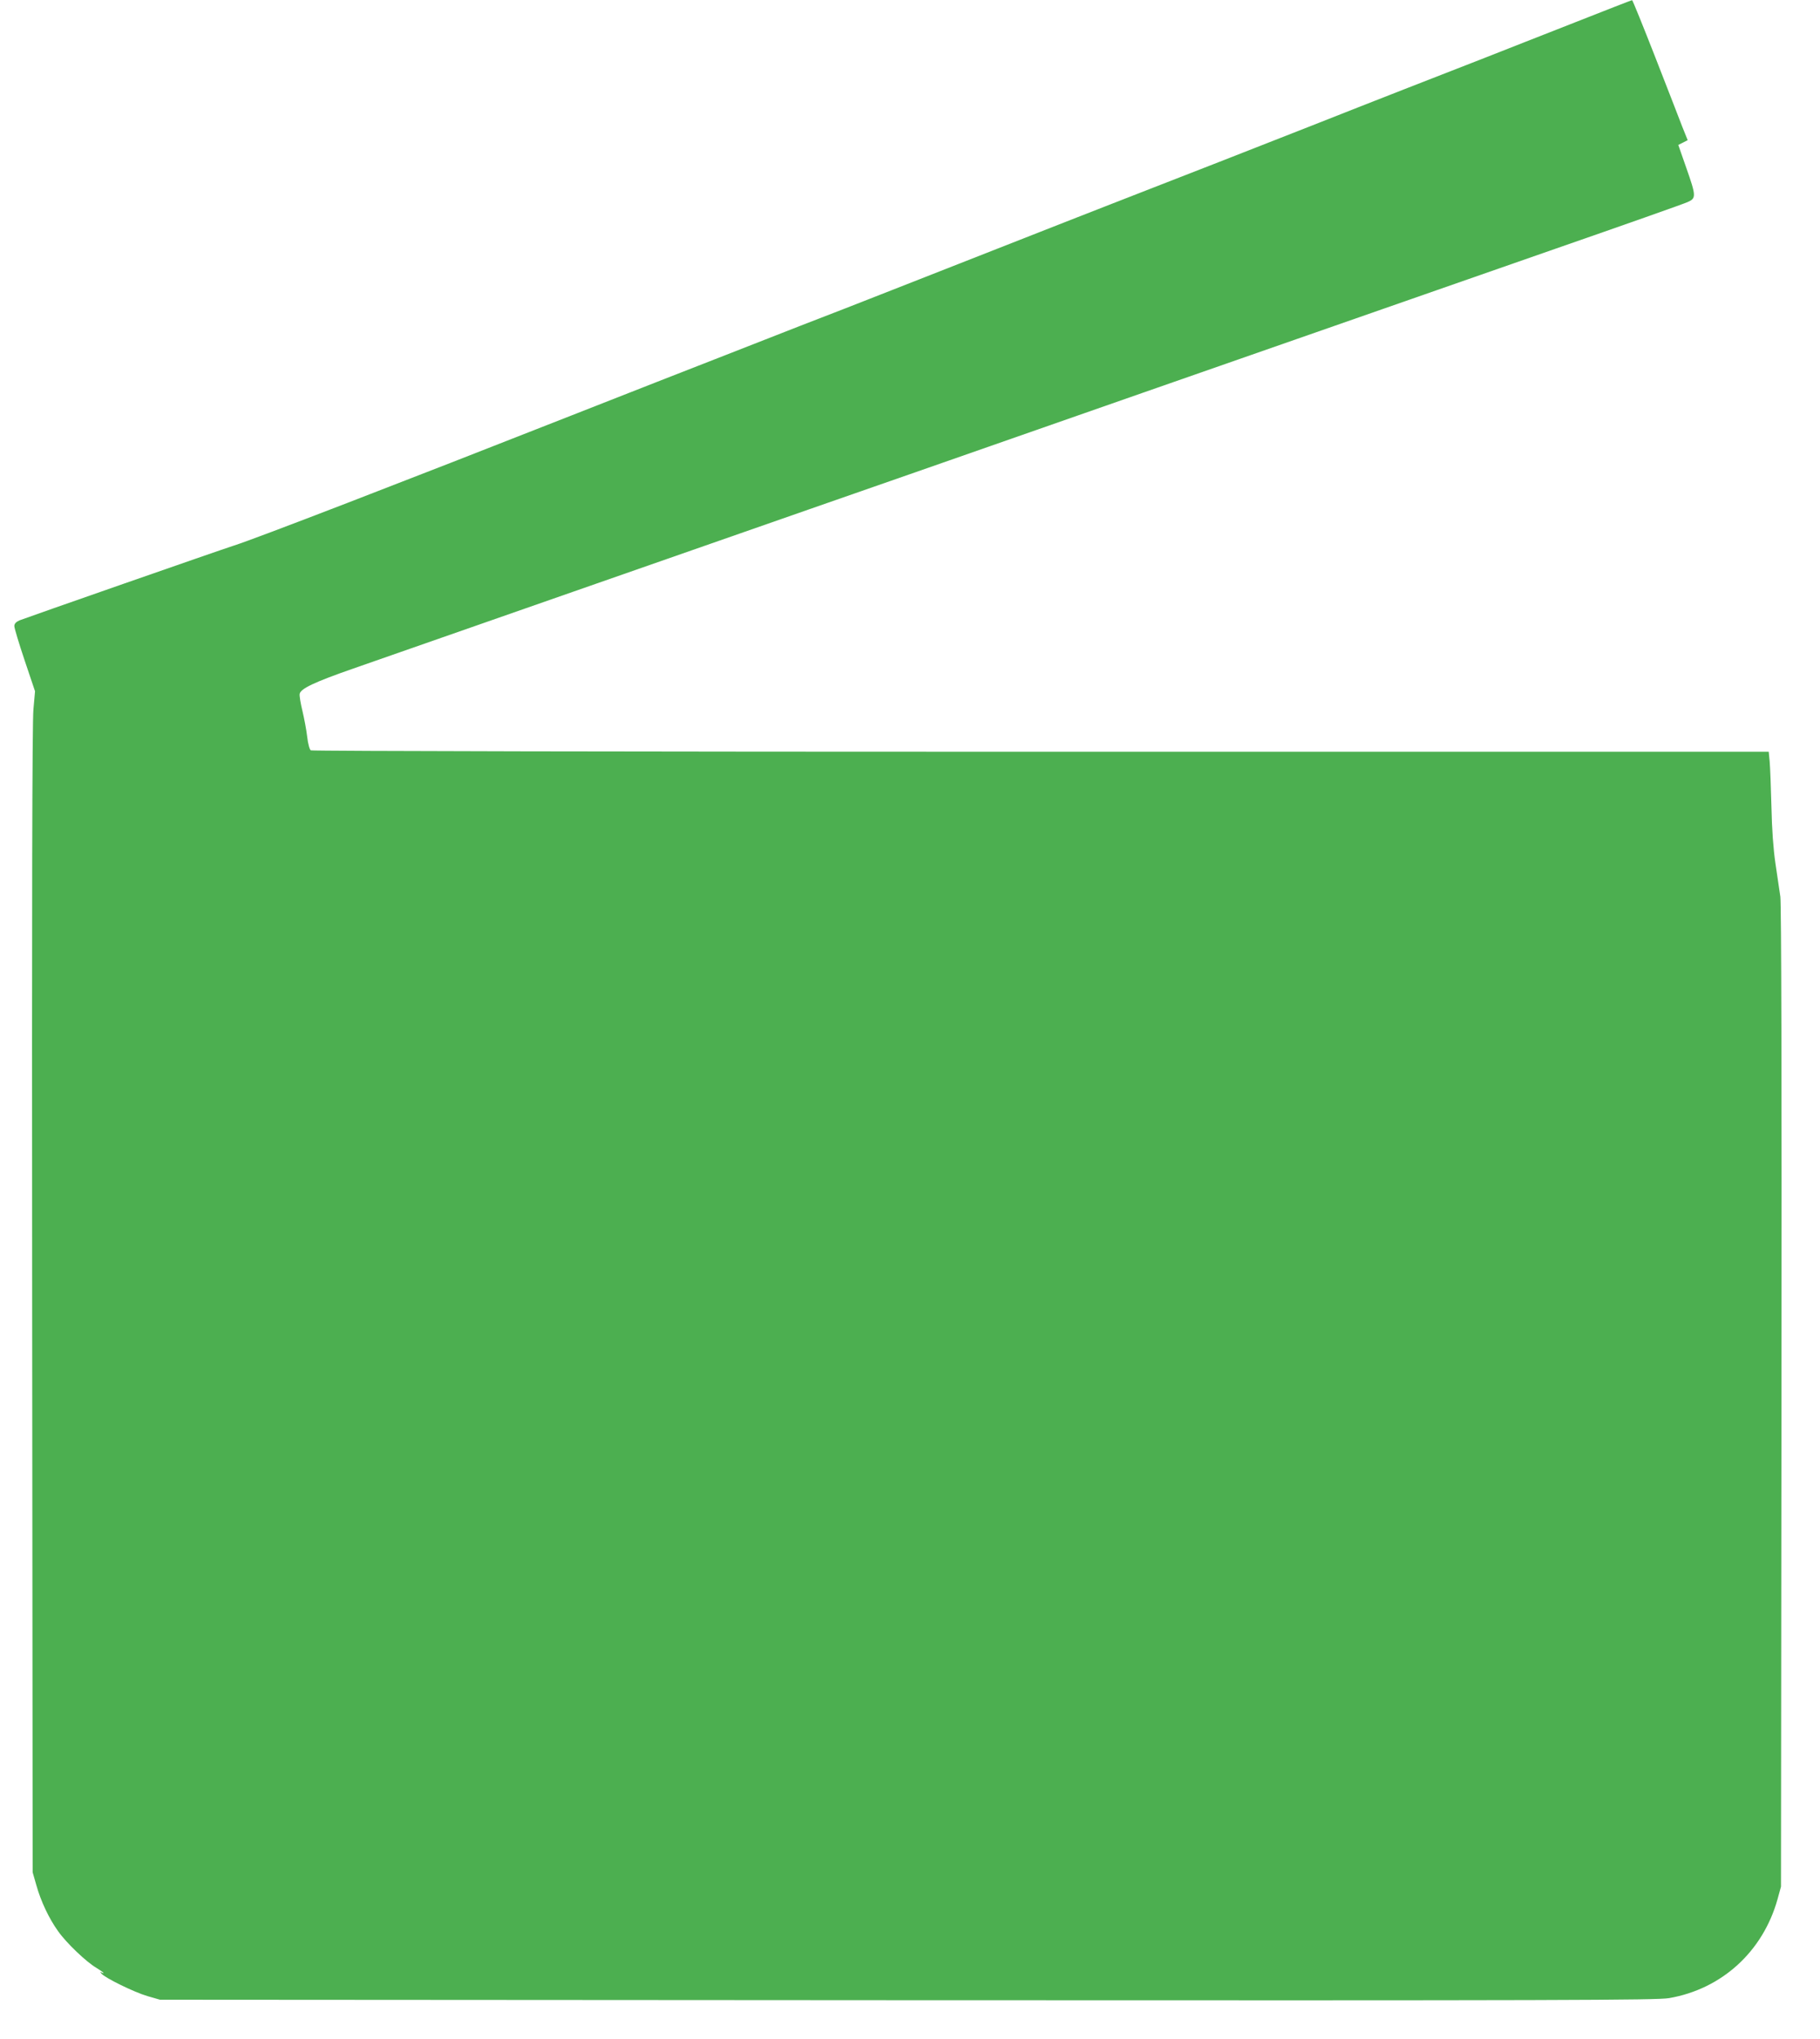 <?xml version="1.0" standalone="no"?>
<!DOCTYPE svg PUBLIC "-//W3C//DTD SVG 20010904//EN"
 "http://www.w3.org/TR/2001/REC-SVG-20010904/DTD/svg10.dtd">
<svg version="1.0" xmlns="http://www.w3.org/2000/svg"
 width="1143pt" height="1280pt" viewBox="0 0 1143 1280"
 preserveAspectRatio="xMidYMid meet">
<g transform="translate(0,1280) scale(0.1,-0.1)"
fill="#4caf50" stroke="none">
<path d="M9890 12659 c-195 -77 -452 -177 -570 -224 -118 -46 -343 -134 -500
-195 -157 -61 -420 -165 -585 -230 -468 -184 -750 -294 -1010 -395 -132 -51
-368 -144 -525 -205 -660 -259 -800 -314 -1095 -430 -170 -67 -431 -169 -580
-226 -148 -58 -360 -141 -470 -184 -110 -43 -306 -120 -435 -170 -129 -51
-370 -145 -535 -210 -1062 -418 -1977 -771 -2115 -815 -85 -27 -1311 -455
-1348 -470 -22 -10 -32 -21 -32 -36 0 -12 29 -109 65 -216 l65 -193 -10 -113
c-8 -77 -10 -1221 -8 -3707 l3 -3595 23 -80 c28 -101 80 -211 137 -290 51 -73
179 -195 242 -231 23 -14 43 -28 43 -31 0 -2 -6 -1 -12 3 -10 6 -10 5 -1 -7
22 -27 206 -117 288 -141 l80 -23 4695 -3 c4138 -2 4705 0 4782 13 331 57 589
292 681 620 l22 80 3 3070 c2 2035 -1 3095 -7 3145 -6 41 -20 136 -31 210 -13
89 -22 210 -25 355 -3 121 -8 248 -11 283 l-6 62 -4571 0 c-2515 0 -4578 4
-4585 9 -8 5 -18 42 -23 87 -5 43 -19 116 -30 162 -11 45 -19 92 -17 105 5 33
91 74 338 160 118 41 739 258 1380 482 641 224 1305 456 1475 515 171 59 1118
390 2105 735 987 345 2151 750 2585 902 435 151 809 283 833 294 55 24 55 37
-8 216 l-50 143 30 15 29 15 -33 82 c-17 46 -95 244 -171 440 -77 197 -142
357 -145 357 -3 0 -165 -63 -360 -140z"/>
</g>
</svg>

